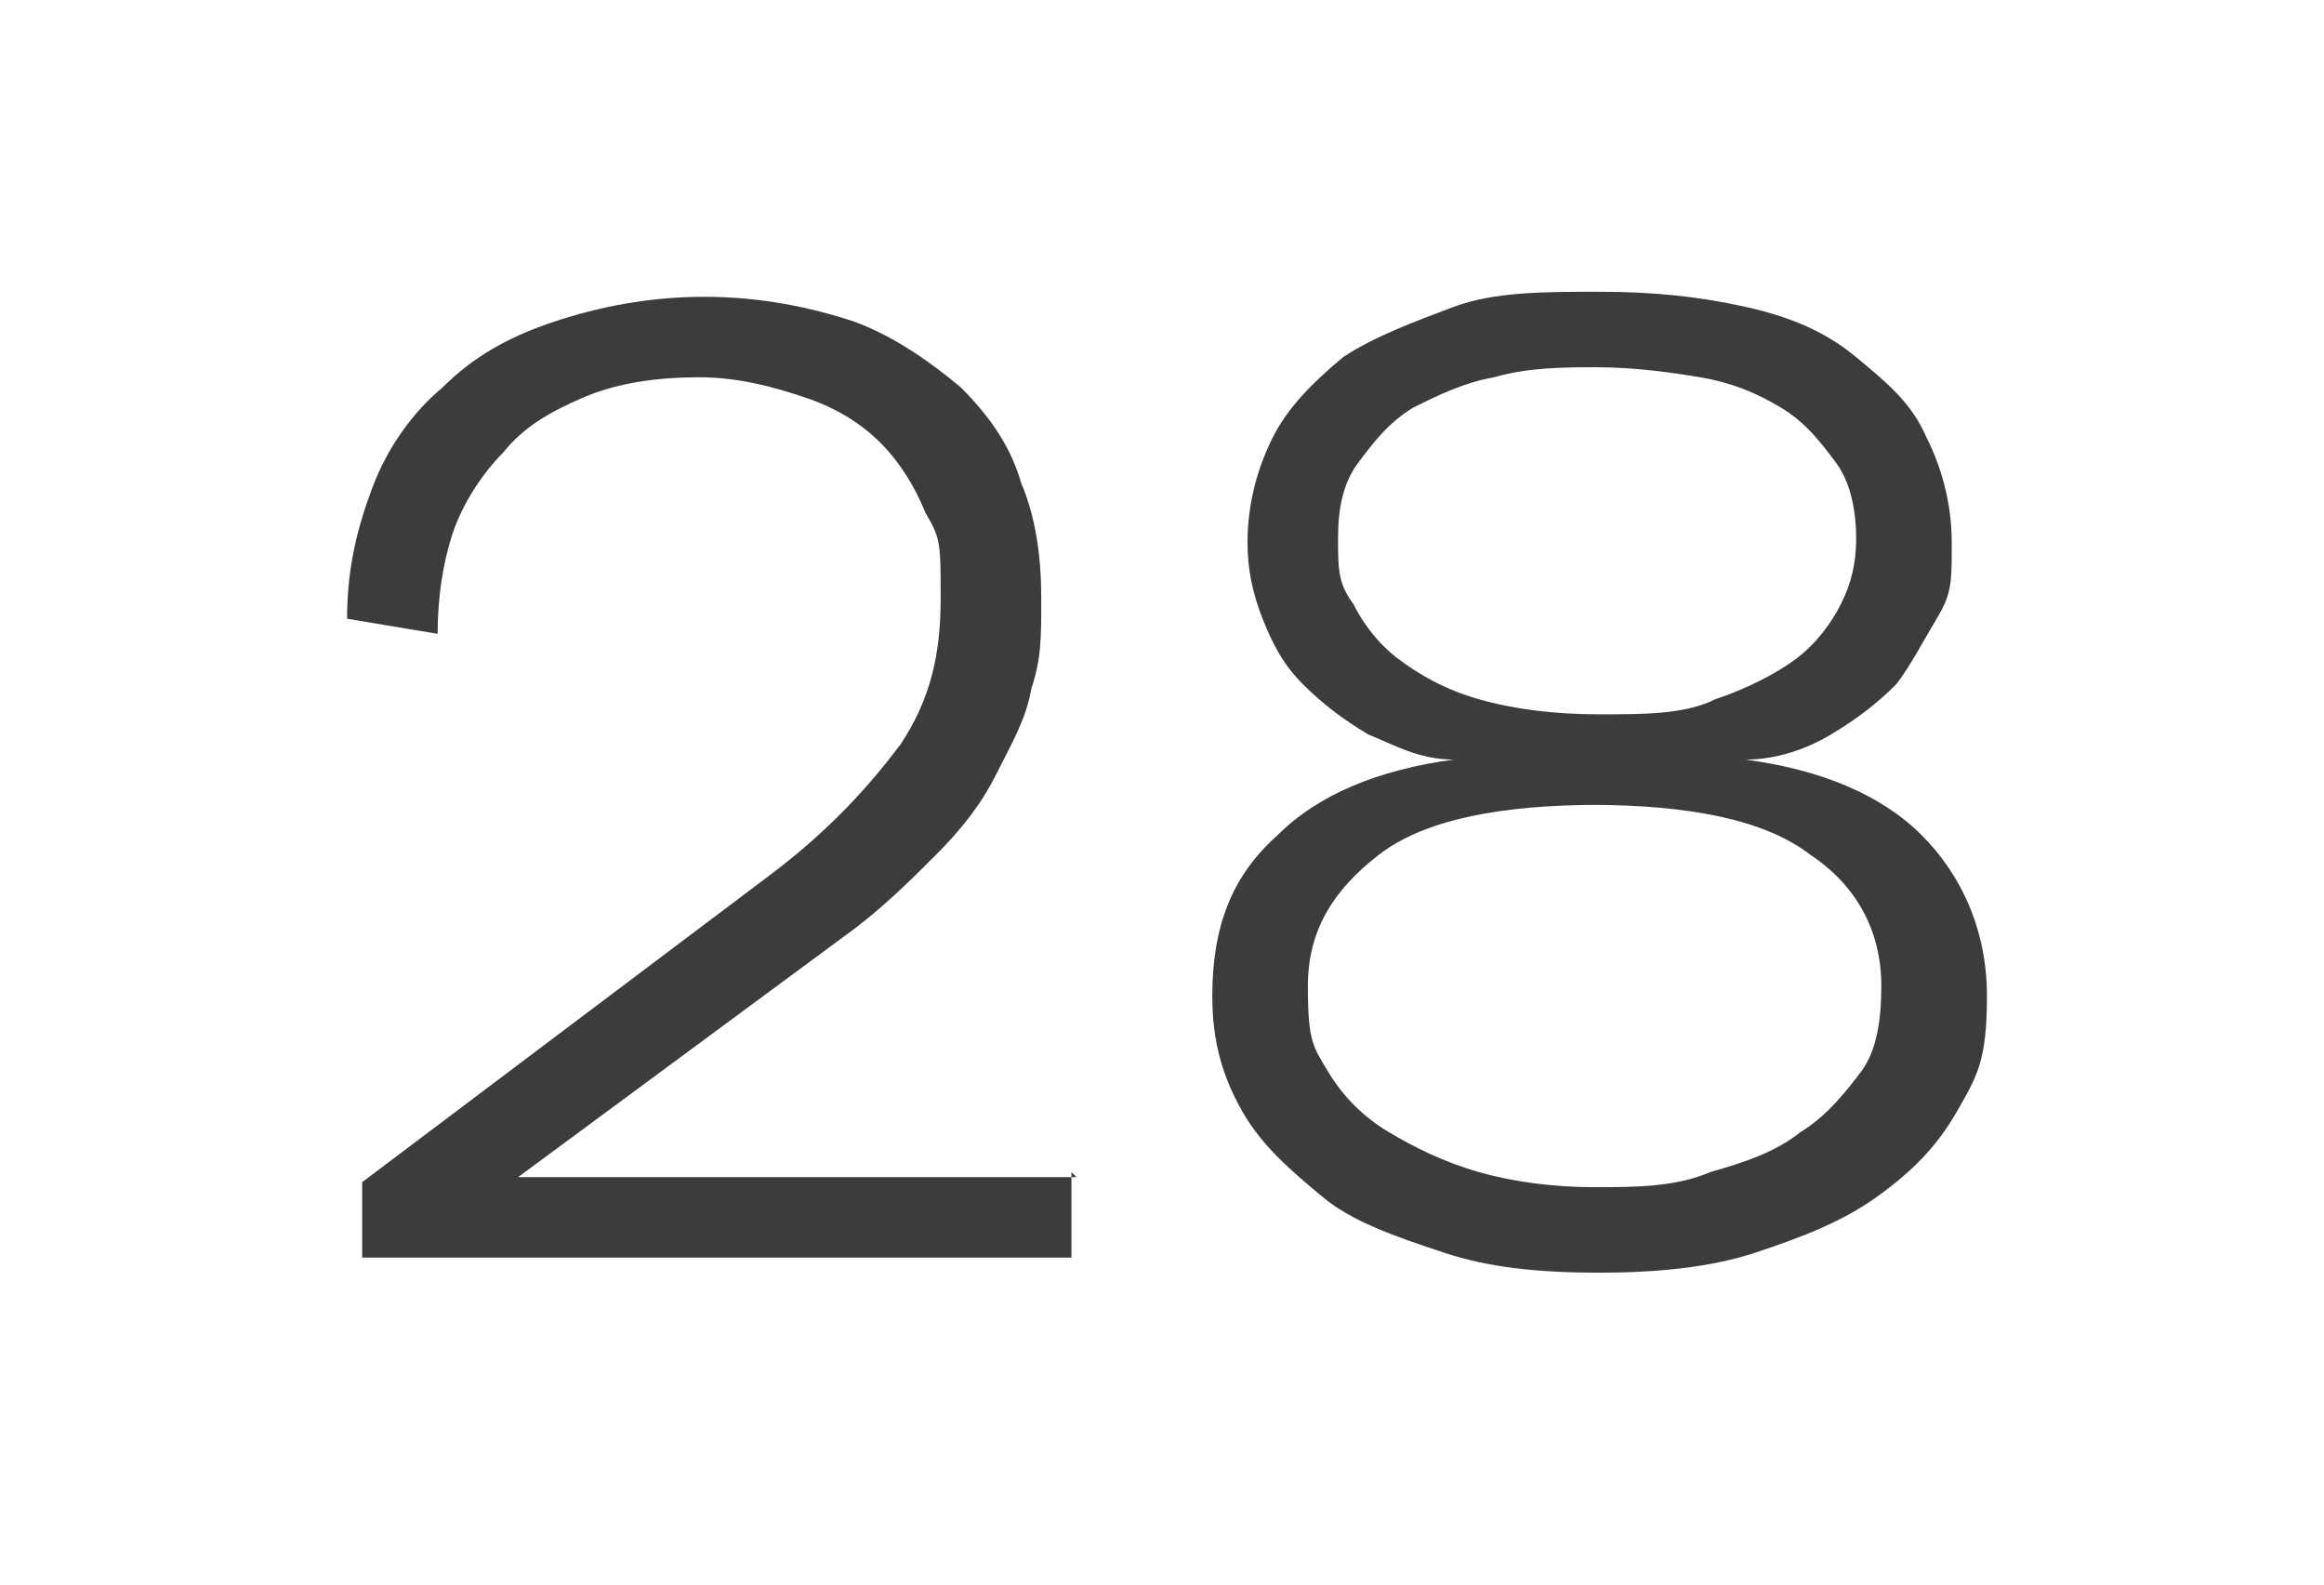 <?xml version="1.0" encoding="UTF-8"?>
<svg xmlns="http://www.w3.org/2000/svg" version="1.1" viewBox="0 0 46.2 31.5">
  <defs>
    <style>
      .cls-1 {
        fill: #3c3c3b;
      }

      .cls-2 {
        isolation: isolate;
      }
    </style>
  </defs>
  <!-- Generator: Adobe Illustrator 28.7.1, SVG Export Plug-In . SVG Version: 1.2.0 Build 142)  -->
  <g>
    <g id="Ebene_1">
      <g class="cls-2">
        <path d="M-166.1,16.4c.5-.1,1.2-.2,2-.2s1.8.2,2.3.7c.4.4.7,1,.7,1.7s-.2,1.3-.6,1.7c-.6.6-1.5.9-2.5.9s-.6,0-.8-.1v3.2h-1v-7.9h0ZM-165,20.3c.2.1.5.1.9.1,1.3,0,2-.6,2-1.7s-.8-1.6-1.9-1.6-.8,0-1,.1v3.1Z"/>
        <path d="M-159.8,15.9h1.1v8.5h-1.1v-8.5Z"/>
        <path d="M-152.1,22.8v1.6h-.9v-.9h-.1c-.3.5-.9,1.1-1.9,1.1s-2-.5-2-2.5v-3.4h1.1v3.2c0,1.1.3,1.8,1.3,1.8s1.2-.5,1.4-1c.1-.2.1-.3.1-.5v-3.6h1.1v4.2h-.1Z"/>
        <path d="M-149.1,16.9v1.7h1.5v.8h-1.5v3.1c0,.7.2,1.1.8,1.1s.5,0,.6-.1v.8c-.2.1-.5.1-.9.1s-.9-.2-1.1-.4c-.3-.3-.4-.8-.4-1.5v-3.2h-.9v-.8h.9v-1.4l1-.2Z"/>
        <path d="M-141.2,21.5c0,2.1-1.5,3.1-2.9,3.1s-2.8-1.2-2.8-3,1.3-3.1,2.9-3.1,2.8,1.2,2.8,3ZM-145.8,21.5c0,1.3.7,2.2,1.8,2.2s1.8-.9,1.8-2.3-.5-2.2-1.7-2.2c-1.4,0-1.9,1.2-1.9,2.3Z"/>
        <path d="M-137.4,23.1c.5.3,1.2.5,1.9.5,1.1,0,1.7-.6,1.7-1.4s-.4-1.2-1.5-1.6c-1.3-.5-2.1-1.2-2.1-2.3s1-2.2,2.6-2.2,1.4.2,1.8.4l-.3.9c-.3-.1-.8-.4-1.5-.4-1.1,0-1.5.7-1.5,1.2,0,.8.5,1.1,1.6,1.6,1.4.5,2.1,1.2,2.1,2.4s-.9,2.3-2.8,2.3-1.6-.2-2.1-.5v-.9Z"/>
        <path d="M-128.2,24.4v-.7h-.1c-.3.5-.9.9-1.8.9s-1.8-.8-1.8-1.7c0-1.4,1.2-2.2,3.5-2.2h0c0-.6-.1-1.4-1.3-1.4s-1.1.2-1.5.4l-.2-.7c.5-.3,1.2-.5,1.9-.5,1.8,0,2.2,1.2,2.2,2.4v2.1c0,.5,0,1,0,1.4h-1ZM-128.3,21.4c-1.2,0-2.5.2-2.5,1.3s.5,1,1,1c.8,0,1.2-.5,1.4-1,0-.1.1-.2.1-.3v-1Z"/>
        <path d="M-125.6,20.2v-1.6h.9v1h0c.3-.6,1-1.1,1.9-1.1s2.1.5,2.1,2.5v3.5h-1.1v-3.3c0-.9-.3-1.7-1.3-1.7s-1.2.5-1.4,1.1c0,.1,0,.3,0,.5v3.5h-1.1v-4.4Z"/>
        <path d="M-119.1,23.3c.3.2.9.4,1.4.4.8,0,1.1-.4,1.1-.9s-.3-.8-1.1-1.1c-1-.4-1.5-.9-1.5-1.6s.8-1.7,2-1.7,1.1.2,1.4.4l-.3.8c-.2-.1-.6-.3-1.2-.3s-1,.4-1,.8.3.7,1.1,1c1,.4,1.5.9,1.5,1.8s-.8,1.7-2.2,1.7-1.2-.2-1.6-.4l.4-.9Z"/>
        <path d="M-111.6,15.9h1.1v8.5h-1.1v-8.5Z"/>
        <path d="M-107.6,17c0,.4-.3.6-.7.6s-.6-.3-.6-.6.3-.7.7-.7.6.3.6.7ZM-108.8,24.4v-5.8h1.1v5.8s-1.1,0-1.1,0Z"/>
        <path d="M-101,18.6v5c0,1.3-.3,2.1-.8,2.7-.6.5-1.4.7-2.1.7s-1.5-.2-1.9-.5l.3-.8c.4.2,1,.5,1.7.5,1.1,0,1.9-.6,1.9-2v-.6h0c-.3.5-.9,1-1.8,1-1.4,0-2.5-1.2-2.5-2.8s1.3-3.1,2.6-3.1,1.6.5,1.8,1h0v-.9h.8v-.2ZM-102.1,20.9c0-.2,0-.3,0-.5-.2-.6-.7-1.1-1.5-1.1s-1.7.9-1.7,2.2.6,2.1,1.7,2.1,1.2-.4,1.5-1.1c0-.2,0-.4,0-.6v-1Z"/>
        <path d="M-99.3,15.9h1.1v3.6h0c.2-.3.4-.6.8-.7.3-.2.7-.3,1.1-.3.8,0,2,.5,2,2.5v3.5h-1.1v-3.3c0-.9-.3-1.7-1.3-1.7s-1.2.5-1.4,1.1c0,.1,0,.3,0,.5v3.5h-1.1v-8.7Z"/>
        <path d="M-91.4,16.9v1.7h1.5v.8h-1.5v3.1c0,.7.2,1.1.8,1.1s.5,0,.6-.1v.8c-.2.1-.5.1-.9.1s-.9-.2-1.1-.4c-.3-.3-.4-.8-.4-1.5v-3.2h-.9v-.8h.9v-1.4l1-.2Z"/>
        <path d="M-86.5,24.4v-.6l.8-.8c2-1.9,2.9-2.9,2.9-4.1s-.4-1.5-1.5-1.5-1.3.4-1.7.7l-.3-.7c.5-.5,1.3-.8,2.2-.8,1.7,0,2.4,1.2,2.4,2.3s-1,2.6-2.7,4.2l-.6.6h3.5v.9h-5v-.2Z"/>
        <path d="M-80.4,22.4c0-1,.6-1.7,1.5-2.1h0c-.9-.4-1.2-1.1-1.2-1.8,0-1.2,1-2.1,2.4-2.1s2.3.9,2.3,1.9-.3,1.4-1.3,1.8h0c1,.4,1.6,1.1,1.6,2,0,1.4-1.2,2.3-2.7,2.3-1.7.1-2.6-.8-2.6-2ZM-76.2,22.4c0-.9-.7-1.4-1.7-1.7-.9.3-1.4.9-1.4,1.6s.6,1.5,1.6,1.5,1.5-.6,1.5-1.4ZM-79.1,18.5c0,.8.6,1.2,1.5,1.4.7-.2,1.2-.7,1.2-1.4s-.4-1.3-1.3-1.3-1.4.6-1.4,1.3Z"/>
        <path d="M-73.8,20.5v-1.9h.9v1h0c.4-.7,1.1-1.1,2.1-1.1s2.5,1.2,2.5,3-1.3,3.1-2.6,3.1-1.4-.3-1.8-.9h0v3.2h-1v-6.4h0ZM-72.8,22v.4c.2.7.8,1.2,1.6,1.2s1.8-.9,1.8-2.2-.6-2.2-1.7-2.2-1.4.5-1.6,1.3c0,.1,0,.3,0,.4,0,0,0,1.1,0,1.1Z"/>
        <path d="M-65.7,16.9v1.7h1.5v.8h-1.5v3.1c0,.7.2,1.1.8,1.1s.5,0,.6-.1v.8c-.2.1-.5.1-.9.1s-.9-.2-1.1-.4c-.3-.3-.4-.8-.4-1.5v-3.2h-.9v-.8h.9v-1.4l1-.2Z"/>
      </g>
      <g>
        <path class="cls-1" d="M21.3,23.3v1.7H7.2v-1.5l8.1-6.1c1.2-.9,2-1.8,2.6-2.6.6-.9.8-1.8.8-2.9s0-1.2-.3-1.7c-.2-.5-.5-1-.9-1.4s-.9-.7-1.5-.9c-.6-.2-1.3-.4-2.1-.4s-1.6.1-2.3.4c-.7.3-1.2.6-1.6,1.1-.4.4-.8,1-1,1.6-.2.6-.3,1.3-.3,2l-1.8-.3c0-1,.2-1.8.5-2.6.3-.8.8-1.5,1.4-2,.6-.6,1.3-1,2.2-1.3.9-.3,1.9-.5,3-.5s2.1.2,3,.5c.8.3,1.5.8,2.1,1.3.6.6,1,1.2,1.2,1.9.3.7.4,1.5.4,2.3s0,1.2-.2,1.8c-.1.6-.4,1.1-.7,1.7-.3.6-.7,1.1-1.2,1.6-.5.5-1.1,1.1-1.8,1.6l-6.5,4.8h11.1Z"/>
        <path class="cls-1" d="M31.8,25.3c-1.2,0-2.2-.1-3.1-.4-.9-.3-1.8-.6-2.4-1.1s-1.2-1-1.6-1.7c-.4-.7-.6-1.4-.6-2.3,0-1.4.4-2.4,1.3-3.2.8-.8,2-1.3,3.5-1.5-.7,0-1.2-.3-1.7-.5-.5-.3-.9-.6-1.3-1-.4-.4-.6-.8-.8-1.3s-.3-1-.3-1.5c0-.8.2-1.5.5-2.1.3-.6.8-1.1,1.4-1.6.6-.4,1.4-.7,2.2-1s1.8-.3,2.9-.3,2,.1,2.9.3,1.6.5,2.2,1,1.1.9,1.4,1.6c.3.6.5,1.3.5,2.1s0,1-.3,1.5-.5.9-.8,1.3c-.4.4-.8.7-1.3,1-.5.3-1.1.5-1.7.5,1.5.2,2.7.7,3.5,1.5.8.8,1.3,1.9,1.3,3.2s-.2,1.6-.6,2.3c-.4.7-.9,1.2-1.6,1.7s-1.5.8-2.4,1.1-2,.4-3.1.4ZM31.8,16c-2,0-3.5.3-4.4,1-.9.7-1.4,1.5-1.4,2.6s.1,1.2.4,1.7.7.9,1.2,1.2c.5.3,1.1.6,1.8.8.7.2,1.5.3,2.3.3s1.6,0,2.3-.3c.7-.2,1.3-.4,1.8-.8.5-.3.9-.8,1.2-1.2s.4-1,.4-1.7c0-1.1-.5-2-1.4-2.6-.9-.7-2.4-1-4.4-1ZM31.8,7.3c-.7,0-1.4,0-2.1.2-.6.1-1.2.4-1.6.6-.5.3-.8.7-1.1,1.1-.3.4-.4.9-.4,1.5s0,.9.3,1.3c.2.4.5.8.9,1.1.4.3.9.6,1.6.8.7.2,1.5.3,2.4.3s1.7,0,2.3-.3c.6-.2,1.2-.5,1.6-.8.4-.3.7-.7.9-1.1.2-.4.3-.8.3-1.3s-.1-1.1-.4-1.5c-.3-.4-.6-.8-1.1-1.1-.5-.3-1-.5-1.6-.6-.6-.1-1.3-.2-2.1-.2Z"/>
      </g>
    </g>
  </g>
</svg>